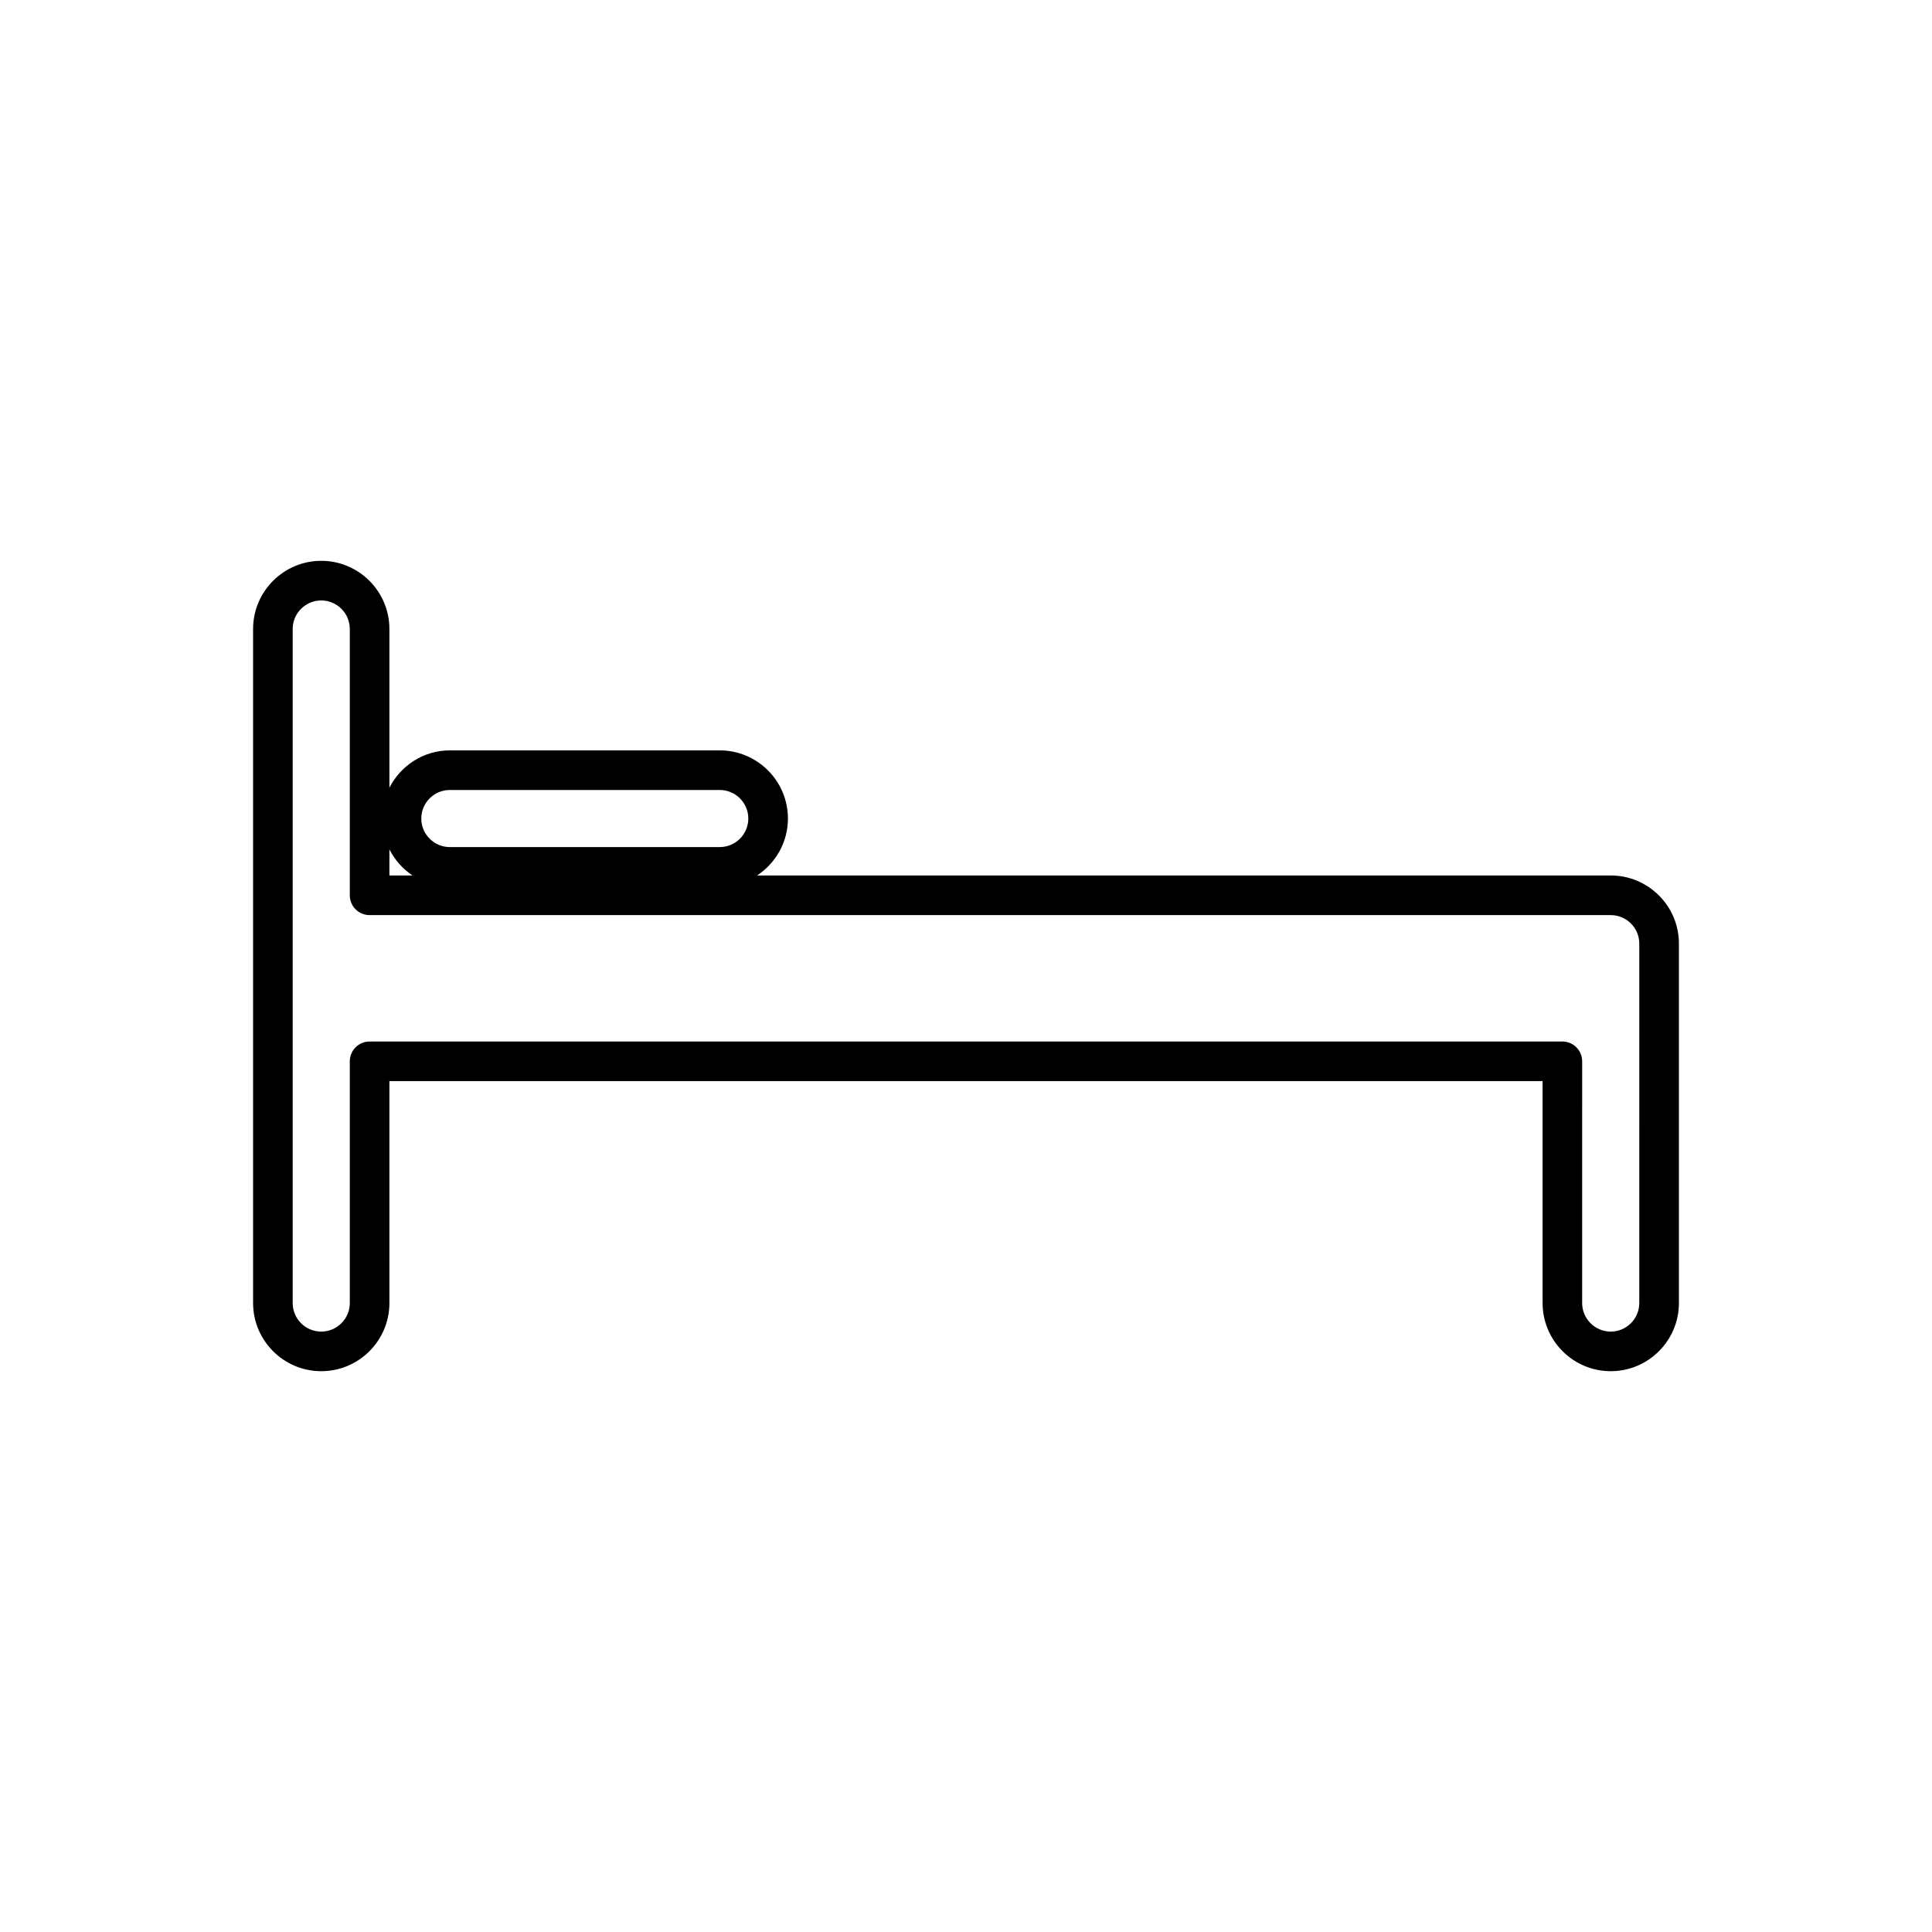 <?xml version="1.0" encoding="UTF-8"?>
<!-- Uploaded to: SVG Repo, www.svgrepo.com, Generator: SVG Repo Mixer Tools -->
<svg fill="#000000" width="800px" height="800px" version="1.1" viewBox="144 144 512 512" xmlns="http://www.w3.org/2000/svg">
 <path d="m570.87 376.01h-226.25c4.922-3.231 8.188-8.777 8.188-15.09 0-9.961-8.102-18.062-18.066-18.062h-71.531c-7.004 0-13.02 4.047-16.016 9.891v-42.062c0-9.961-8.102-18.062-18.066-18.062-9.957 0-18.059 8.102-18.059 18.062v178.63c0 9.961 8.102 18.062 18.062 18.062 9.965 0 18.066-8.102 18.066-18.062l-0.004-58.812h305.61v58.812c0 9.961 8.102 18.062 18.066 18.062 9.957 0 18.059-8.105 18.059-18.062v-95.246c0-9.961-8.102-18.062-18.059-18.062zm-307.66-22.656h71.531c4.172 0 7.57 3.394 7.57 7.566s-3.398 7.566-7.57 7.566h-71.531c-4.172 0-7.566-3.394-7.566-7.566 0.004-4.172 3.394-7.566 7.566-7.566zm-16.016 15.738c1.434 2.801 3.523 5.203 6.141 6.918h-6.141zm331.23 120.23c0 4.172-3.394 7.566-7.566 7.566s-7.57-3.394-7.57-7.566l0.004-64.062c0-2.898-2.348-5.246-5.246-5.246h-316.1c-2.902 0-5.246 2.352-5.246 5.246v64.059c0 4.172-3.398 7.566-7.57 7.566-4.176 0.004-7.566-3.391-7.566-7.562v-178.63c0-4.172 3.394-7.566 7.566-7.566 4.172 0 7.57 3.394 7.57 7.566v70.574c0 2.898 2.348 5.246 5.246 5.246h328.92c4.172 0 7.562 3.394 7.562 7.566z"/>
</svg>